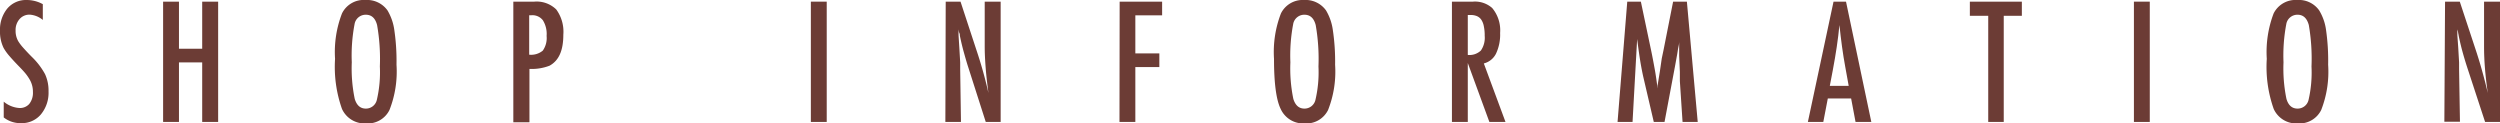 <svg xmlns="http://www.w3.org/2000/svg" viewBox="0 0 288.46 14.24"><defs><style>.cls-1{fill:#6c3c35;}</style></defs><g id="レイヤー_2" data-name="レイヤー 2"><g id="design"><path class="cls-1" d="M4.94.48V2.3a2.64,2.64,0,0,0-1.51-.61,1.5,1.5,0,0,0-1.18.52A1.89,1.89,0,0,0,1.8,3.53a2.37,2.37,0,0,0,.32,1.25,5.32,5.32,0,0,0,.55.72c.26.29.59.65,1,1.06a8.23,8.23,0,0,1,1.53,2,4.53,4.53,0,0,1,.4,2,3.9,3.9,0,0,1-.89,2.65,2.88,2.88,0,0,1-2.28,1,3.11,3.11,0,0,1-2-.66V11.73a3.13,3.13,0,0,0,1.78.73A1.43,1.43,0,0,0,3.37,12a2.05,2.05,0,0,0,.43-1.38,2.79,2.79,0,0,0-.33-1.36A5.64,5.64,0,0,0,3,8.55c-.2-.25-.45-.52-.75-.83-.46-.47-.84-.88-1.15-1.24a5.78,5.78,0,0,1-.68-.94,4.26,4.26,0,0,1-.42-2A3.83,3.83,0,0,1,.83,1,2.82,2.82,0,0,1,3.07,0,3.86,3.86,0,0,1,4.94.48Z"/><path class="cls-1" d="M18.82.19h1.83V5.62h2.68V.19h1.84V14.07H23.33V7.2H20.65v6.87H18.82Z"/><path class="cls-1" d="M45.75,7.47a12.1,12.1,0,0,1-.81,5.22,2.79,2.79,0,0,1-2.68,1.55,2.87,2.87,0,0,1-2.8-1.67,14.52,14.52,0,0,1-.8-5.78,12.36,12.36,0,0,1,.8-5.24A2.79,2.79,0,0,1,42.17,0,2.9,2.9,0,0,1,44.71,1.2a6,6,0,0,1,.79,2.28A24.54,24.54,0,0,1,45.75,7.47Zm-1.92.2a22.56,22.56,0,0,0-.32-4.78c-.21-.8-.64-1.19-1.3-1.19a1.3,1.3,0,0,0-1.3,1.09,19.34,19.34,0,0,0-.32,4.4,17.34,17.34,0,0,0,.34,4.22c.23.75.65,1.12,1.28,1.12a1.29,1.29,0,0,0,1.27-1A14,14,0,0,0,43.83,7.67Z"/><path class="cls-1" d="M59.23.19h2.41a3.23,3.23,0,0,1,2.54.9A4.34,4.34,0,0,1,65,4c0,1.85-.53,3-1.59,3.58a5.69,5.69,0,0,1-2.32.37v6.16H59.23Zm1.83,6.12a2.1,2.1,0,0,0,1.57-.47,2.52,2.52,0,0,0,.44-1.69,3,3,0,0,0-.43-1.81,1.52,1.52,0,0,0-1.33-.58h-.25Z"/><path class="cls-1" d="M93.56.19h1.83V14.07H93.56Z"/><path class="cls-1" d="M109.12.19h1.71l1.82,5.54a49.43,49.43,0,0,1,1.4,5c-.14-1.07-.25-2-.32-2.91s-.11-1.69-.11-2.45V.19h1.84V14.07h-1.72l-2-6.25c-.19-.58-.36-1.18-.53-1.79s-.32-1.25-.46-1.92c0-.09,0-.19-.06-.31s-.06-.26-.09-.41c0,.15,0,.29,0,.4s0,.2,0,.28l.09,1.41.1,1.72c0,.09,0,.21,0,.35s0,.29,0,.47l.09,6.05h-1.8Z"/><path class="cls-1" d="M129.19.19h4.9V1.77H131V6.16h2.77V7.74H131v6.33h-1.83Z"/><path class="cls-1" d="M154.05,7.47a12.1,12.1,0,0,1-.81,5.22,2.79,2.79,0,0,1-2.68,1.55,2.86,2.86,0,0,1-2.79-1.67Q147,11,147,6.79a12.36,12.36,0,0,1,.8-5.24A2.8,2.8,0,0,1,150.47,0,2.9,2.9,0,0,1,153,1.2a6,6,0,0,1,.79,2.28A24.54,24.54,0,0,1,154.05,7.47Zm-1.92.2a22.56,22.56,0,0,0-.32-4.78c-.21-.8-.64-1.19-1.3-1.19a1.3,1.3,0,0,0-1.3,1.09,19.34,19.34,0,0,0-.32,4.4,17.34,17.34,0,0,0,.34,4.22c.23.75.66,1.12,1.28,1.12a1.29,1.29,0,0,0,1.27-1A14,14,0,0,0,152.13,7.67Z"/><path class="cls-1" d="M167.53.19h2.41a3,3,0,0,1,2.23.73,4,4,0,0,1,.92,2.88,5.14,5.14,0,0,1-.48,2.4,2.16,2.16,0,0,1-1.4,1.12l2.5,6.75h-1.86l-2.49-6.8v6.8h-1.83Zm1.83,6.15a1.92,1.92,0,0,0,1.51-.51,2.59,2.59,0,0,0,.44-1.7,5,5,0,0,0-.1-1.1,2,2,0,0,0-.29-.75,1.16,1.16,0,0,0-.51-.42,1.85,1.85,0,0,0-.74-.13h-.31Z"/><path class="cls-1" d="M187.76.19h1.57l1.19,5.66c.15.71.28,1.42.41,2.13s.23,1.45.33,2.23c0-.1,0-.18,0-.24a.71.71,0,0,1,0-.12l.26-1.59.22-1.51.21-1L193.05.19h1.59l1.25,13.88h-1.75l-.31-4.71c0-.24,0-.45,0-.62s0-.32,0-.44l-.08-1.86,0-1.7V4.66s0-.09,0-.16l0,.28c0,.33-.09.62-.13.86s-.07.46-.1.62l-.23,1.27-.09.48-1.14,6.06h-1.24L189.6,8.83c-.15-.68-.28-1.38-.39-2.09S189,5.28,188.9,4.5l-.53,9.57h-1.73Z"/><path class="cls-1" d="M211.56.19H213l2.92,13.88h-1.82l-.51-2.71h-2.69l-.52,2.71H208.6Zm1.75,9.72-.4-2.21c-.28-1.5-.49-3.11-.67-4.81-.08.83-.18,1.67-.31,2.53s-.28,1.76-.46,2.71l-.34,1.78Z"/><path class="cls-1" d="M227.29.19h6V1.82H231.2V14.07h-1.79V1.82h-2.12Z"/><path class="cls-1" d="M246.22.19h1.83V14.07h-1.83Z"/><path class="cls-1" d="M268.63,7.47a12.13,12.13,0,0,1-.8,5.22,2.79,2.79,0,0,1-2.68,1.55,2.86,2.86,0,0,1-2.8-1.67,14.52,14.52,0,0,1-.8-5.78,12.55,12.55,0,0,1,.79-5.24A2.82,2.82,0,0,1,265.06,0a2.87,2.87,0,0,1,2.53,1.19,5.82,5.82,0,0,1,.8,2.28A24.77,24.77,0,0,1,268.63,7.47Zm-1.92.2a22.79,22.79,0,0,0-.31-4.78c-.22-.8-.65-1.19-1.3-1.19a1.3,1.3,0,0,0-1.3,1.09,19.34,19.34,0,0,0-.32,4.4,17.34,17.34,0,0,0,.34,4.22c.22.75.65,1.12,1.28,1.12a1.29,1.29,0,0,0,1.27-1A14.11,14.11,0,0,0,266.71,7.67Z"/><path class="cls-1" d="M282.12.19h1.7l1.83,5.54q.78,2.34,1.4,5-.23-1.61-.33-2.91c-.07-.87-.1-1.69-.1-2.45V.19h1.84V14.07h-1.72l-2.05-6.25c-.19-.58-.37-1.18-.54-1.79s-.32-1.25-.46-1.92a2.37,2.37,0,0,0-.06-.31c0-.12-.05-.26-.09-.41,0,.15,0,.29,0,.4s0,.2,0,.28l.1,1.41.1,1.72c0,.09,0,.21,0,.35V8l.1,6.05h-1.8Z"/></g></g></svg>